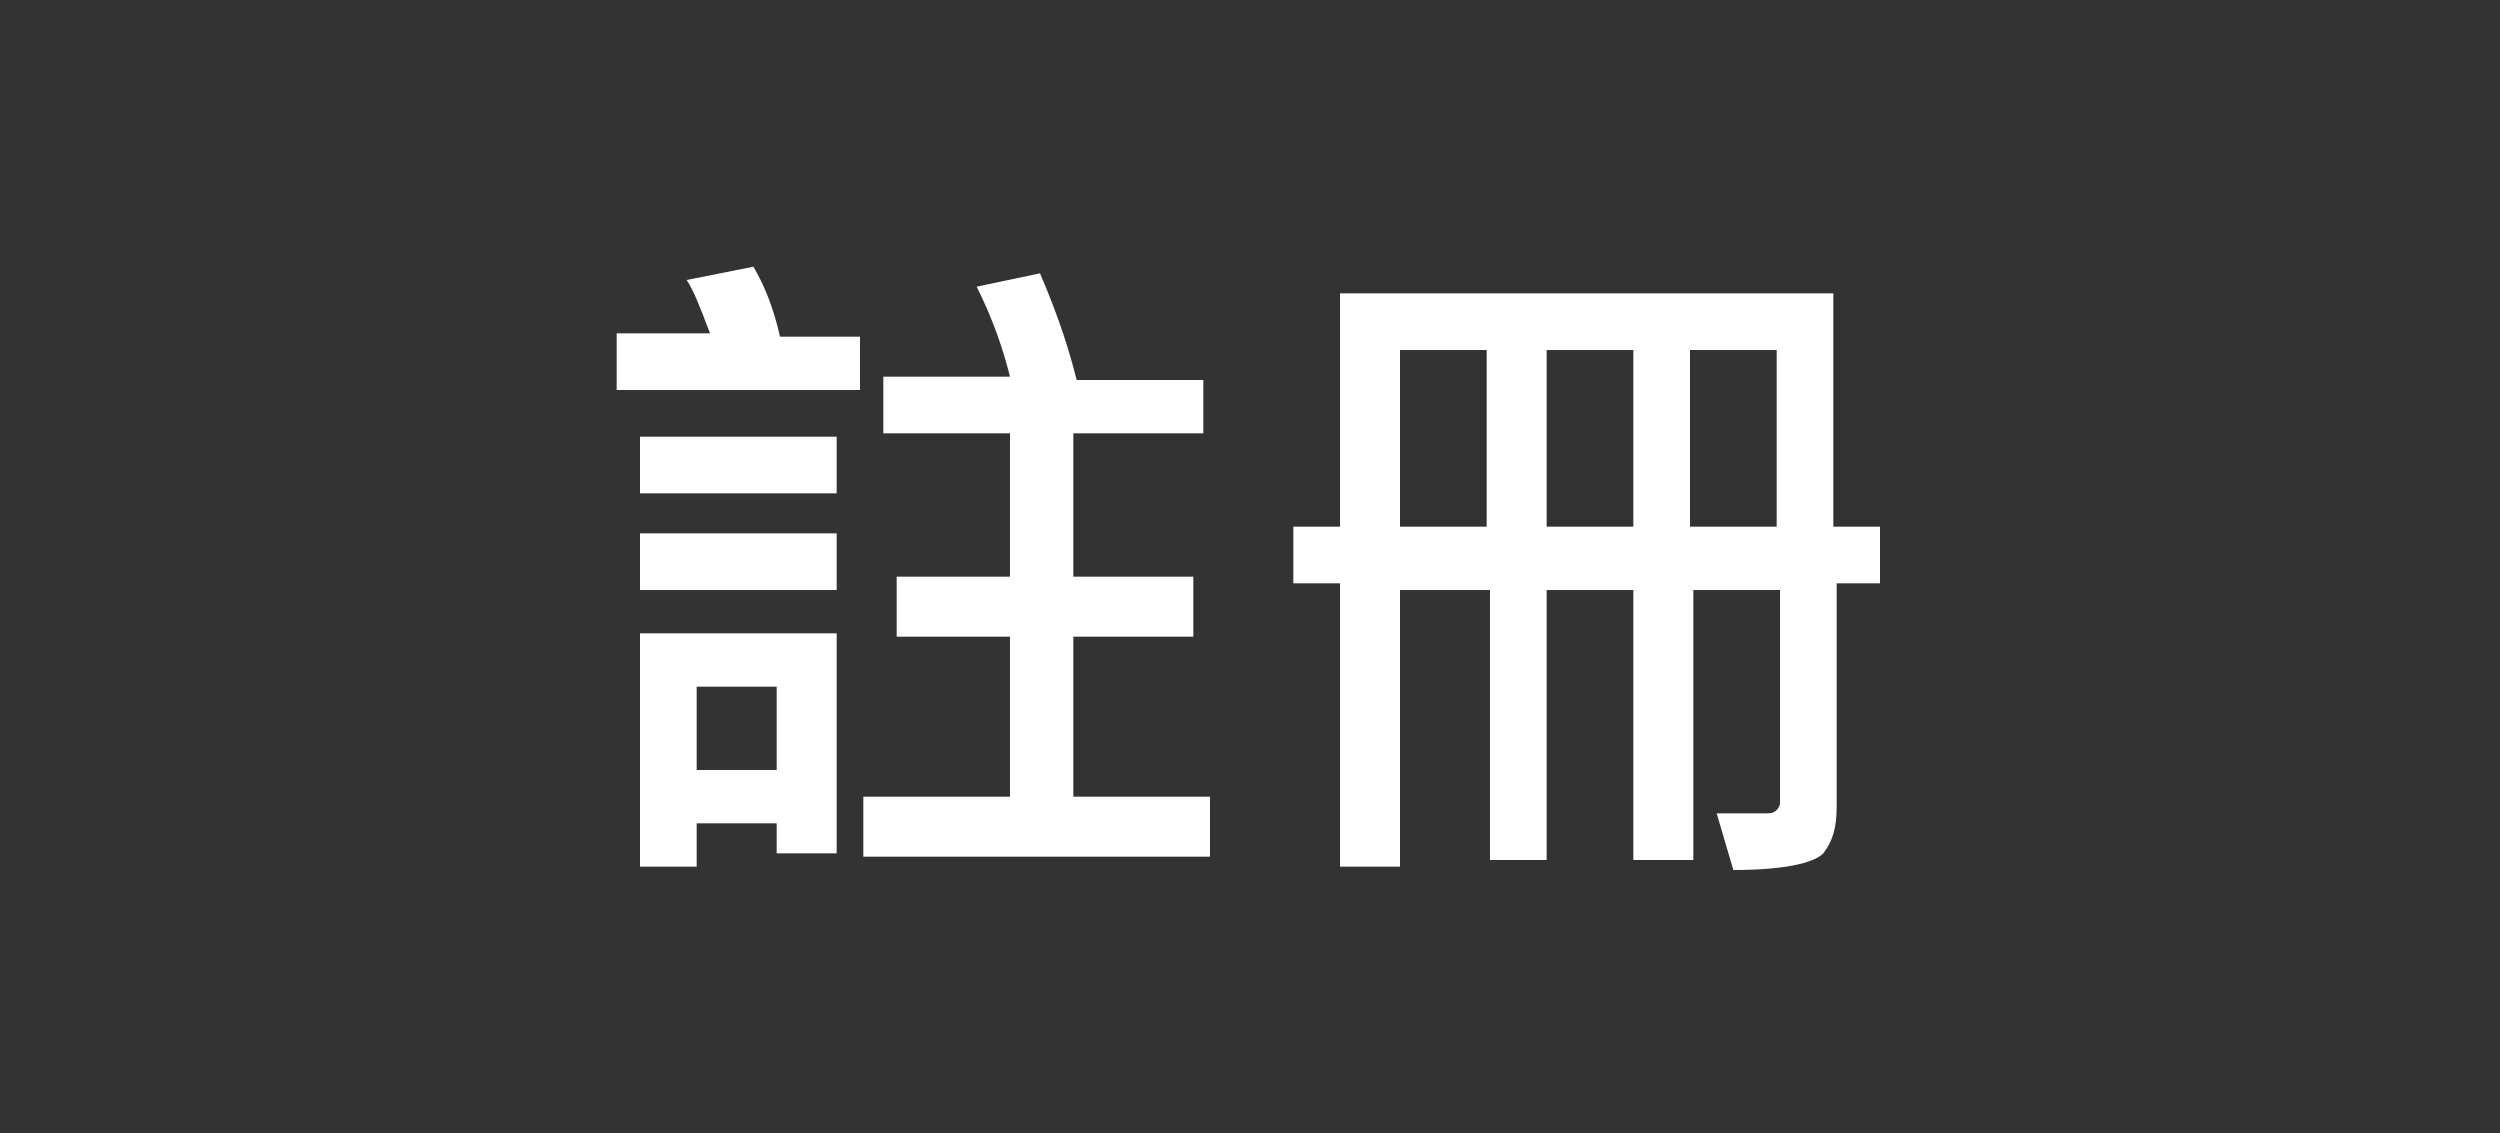 <?xml version="1.0" encoding="utf-8"?>
<!-- Generator: Adobe Illustrator 22.0.1, SVG Export Plug-In . SVG Version: 6.00 Build 0)  -->
<svg version="1.1" id="圖層_1" xmlns="http://www.w3.org/2000/svg" xmlns:xlink="http://www.w3.org/1999/xlink" x="0px" y="0px"
	 viewBox="0 0 75 34" style="enable-background:new 0 0 75 34;" xml:space="preserve">
<rect x="0" y="0" width="75" height="34" fill="#333333" stroke="none"/>
<style type="text/css">
	.st0{fill:#FFFFFF;}
</style>
<g>
	<path class="st0" d="M25.8,11.7h-7.3v-1.7h2.8c-0.3-0.8-0.5-1.3-0.7-1.6L22.6,8c0.3,0.5,0.6,1.2,0.8,2.1h2.4V11.7z M25.1,14.8h-5.9
		v-1.7h5.9V14.8z M25.1,17.7h-5.9V16h5.9V17.7z M25.1,25.6h-1.8v-0.9h-2.4V26h-1.7v-7h5.9V25.6z M23.3,23.1v-2.5h-2.4v2.5H23.3z
		 M36.2,25.7H25.9v-1.8h4.4v-4.8h-3.4v-1.8h3.4V13h-3.8v-1.7h3.8c-0.2-0.8-0.5-1.7-1-2.7l1.9-0.4c0.6,1.4,0.9,2.4,1.1,3.2h3.8V13
		h-3.9v4.3h3.6v1.8h-3.6v4.8h4.1V25.7z"/>
	<path class="st0" d="M56.5,17.5h-1.4v6.7c0,0.6-0.1,1-0.4,1.4c-0.3,0.3-1.2,0.5-2.7,0.5l-0.5-1.7h1.5c0.1,0,0.2,0,0.3-0.1
		c0.1-0.1,0.1-0.2,0.1-0.2v-6.4h-2.6v8.1H49v-8.1h-2.6v8.1h-1.7v-8.1H42V26h-1.8v-8.5h-1.4v-1.7h1.4v-7h14.8v7h1.4V17.5z M44.6,15.8
		v-5.3h-2.6v5.3H44.6z M49,15.8v-5.3h-2.6v5.3H49z M53.3,15.8v-5.3h-2.6v5.3H53.3z"/>
</g>
</svg>
